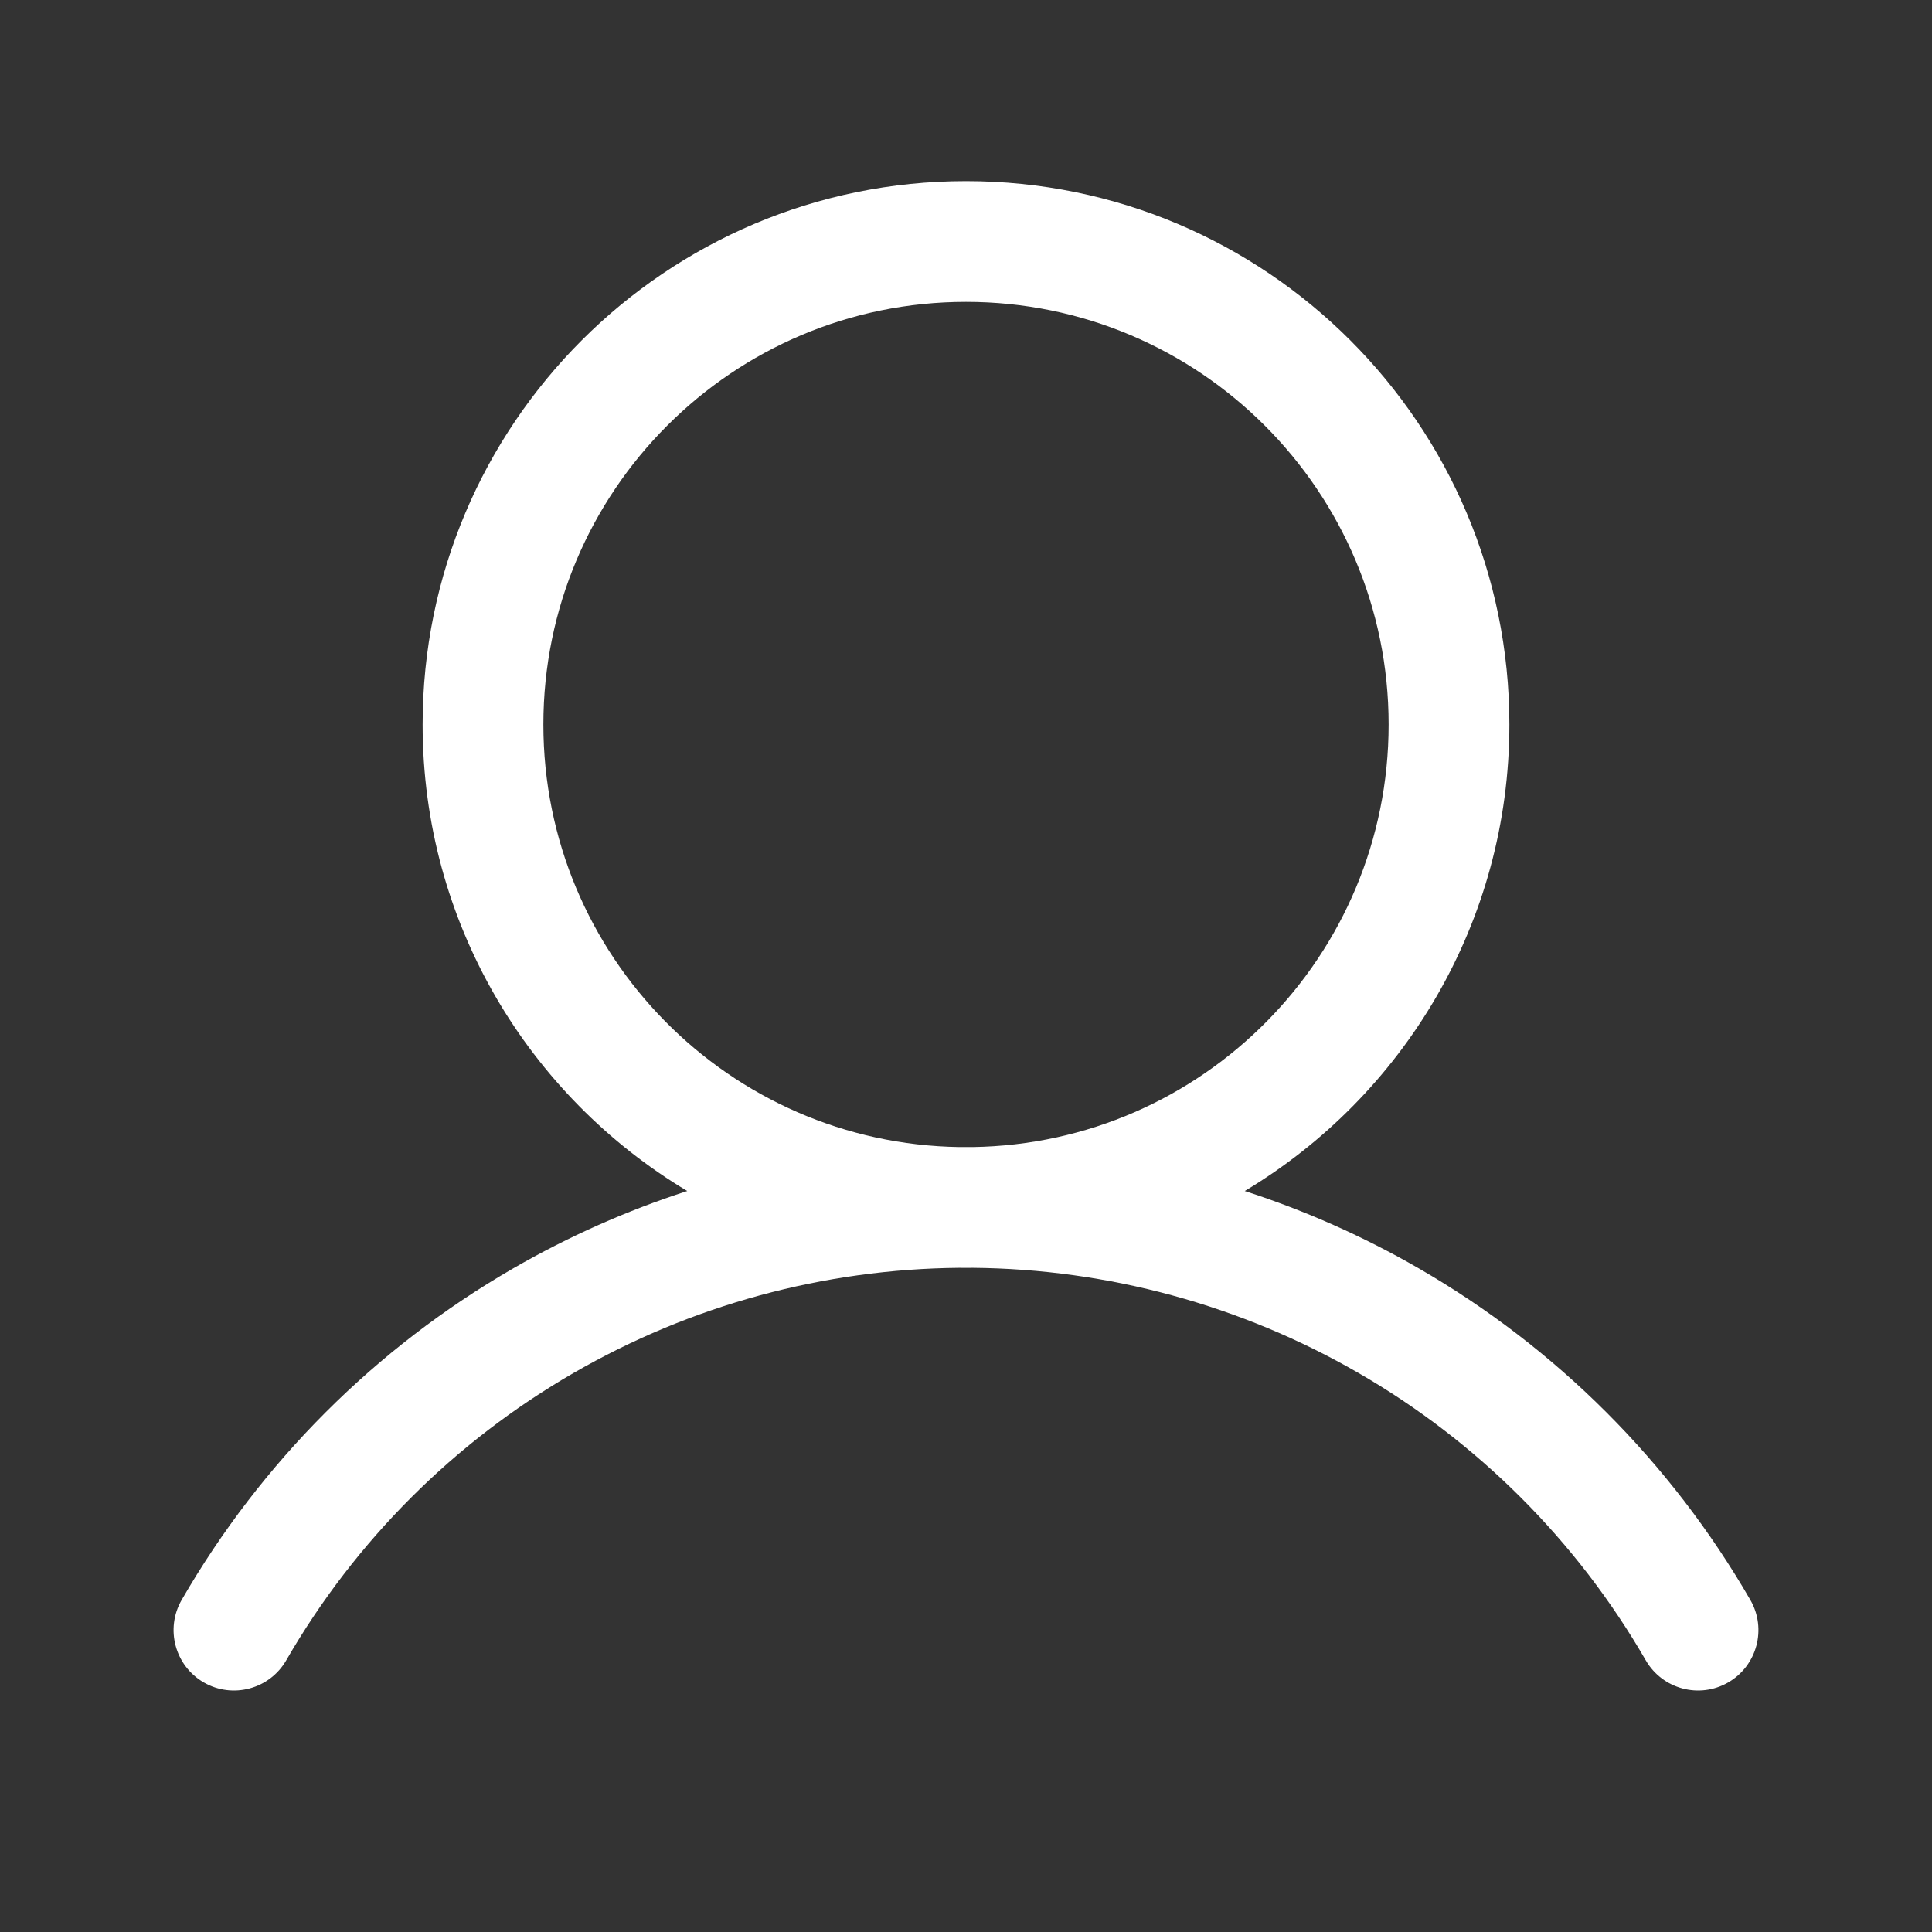 <svg width="32" height="32" viewBox="0 0 32 32" fill="none" xmlns="http://www.w3.org/2000/svg">
<rect x="0" y="0" width="32" height="32" fill="#333333" stroke="none"/>
<path fill-rule="evenodd" clip-rule="evenodd" d="M16 5C12.134 5 9 8.134 9 12C9 15.831 12.078 18.944 15.896 18.999C15.931 18.999 15.965 18.999 16 18.999C16.035 18.999 16.069 18.999 16.104 18.999C19.922 18.944 23 15.831 23 12C23 8.134 19.866 5 16 5ZM20.617 19.727C23.242 18.155 25 15.283 25 12C25 7.029 20.971 3 16 3C11.03 3 7 7.029 7 12C7 15.283 8.758 18.155 11.383 19.727C10.384 20.05 9.417 20.479 8.499 21.009C6.219 22.326 4.325 24.22 3.009 26.5C2.733 26.978 2.897 27.59 3.375 27.866C3.853 28.142 4.465 27.978 4.741 27.5C5.882 25.523 7.523 23.882 9.5 22.741C11.444 21.618 13.646 21.018 15.89 20.999C15.927 21 15.963 21 16 21C16.037 21 16.073 21 16.11 20.999C18.354 21.018 20.556 21.618 22.501 22.741C24.477 23.882 26.118 25.523 27.259 27.5C27.535 27.978 28.147 28.142 28.625 27.866C29.103 27.59 29.267 26.978 28.991 26.5C27.675 24.22 25.781 22.326 23.501 21.009C22.583 20.479 21.616 20.05 20.617 19.727Z" fill="white"/>
</svg>
